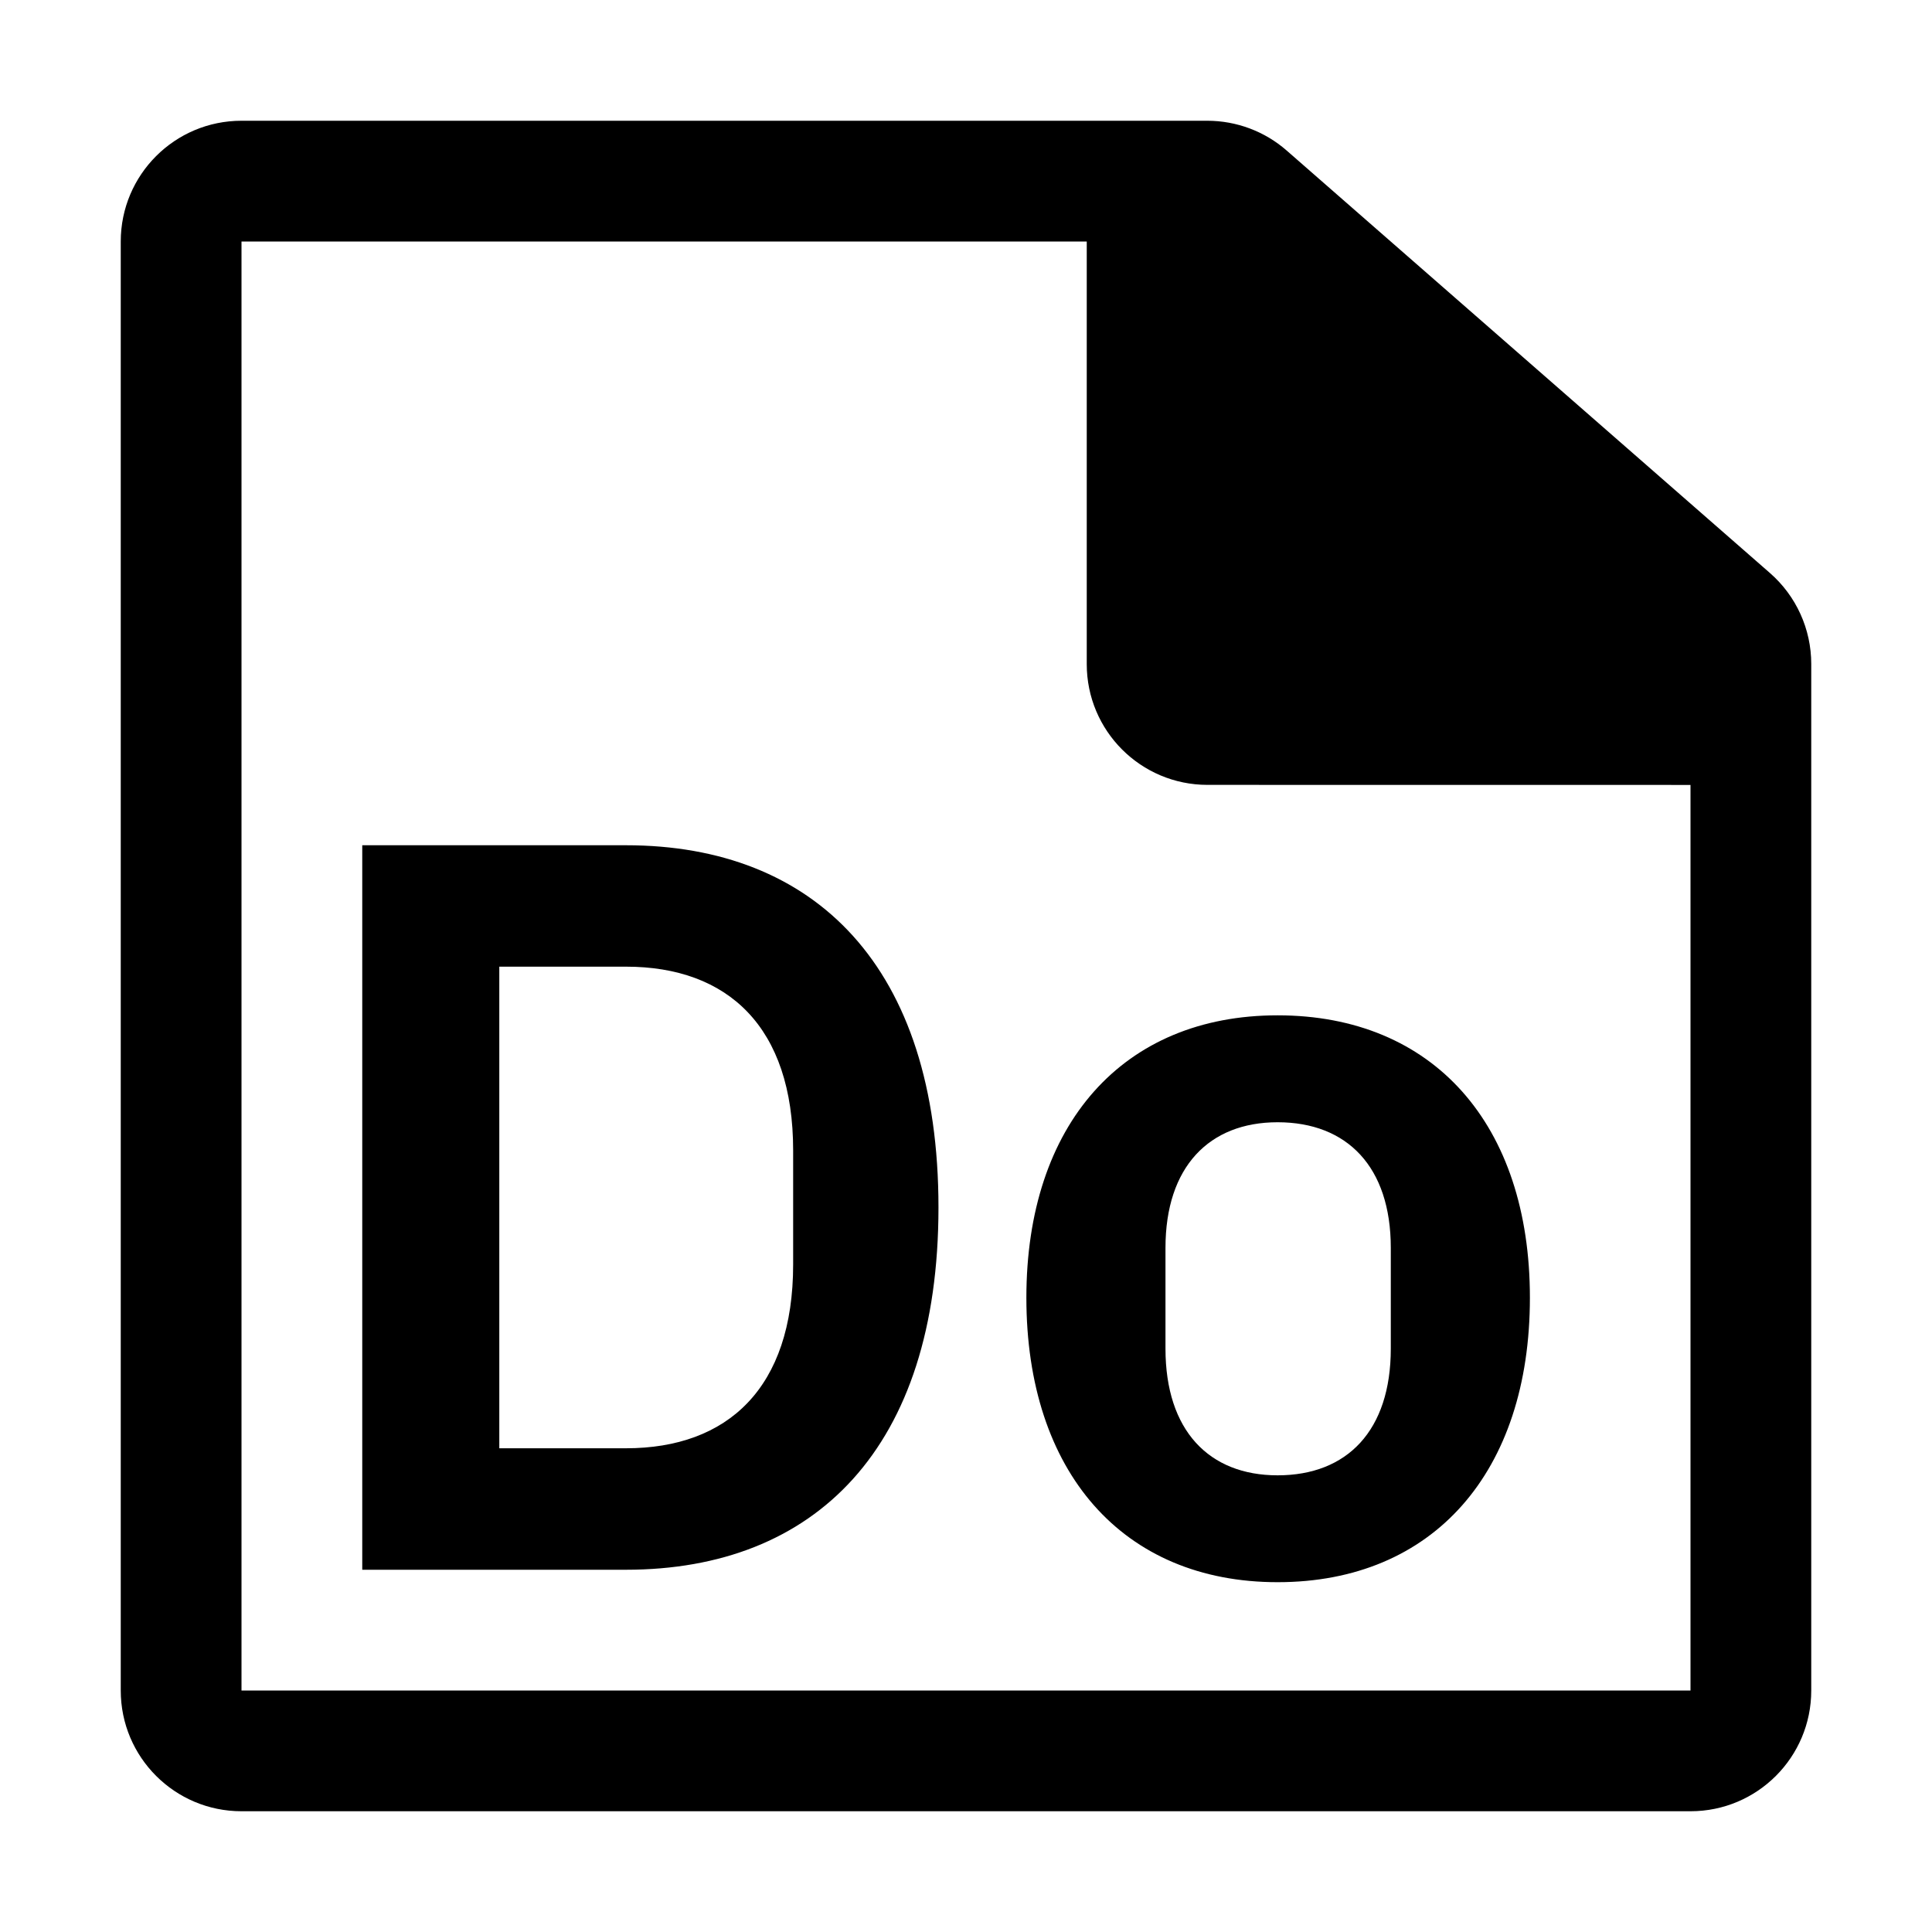 <svg xmlns="http://www.w3.org/2000/svg" viewBox="0 0 32 32" fill="currentColor"><defs></defs><path d="M29.316,9.491l-8.004-6.997c-.364-.319-.832-.494-1.316-.494H4c-1.105,0-2,.895-2,2v24c0,1.105.895,2,2,2h24c1.105,0,2-.895,2-2V10.997c0-.577-.249-1.126-.684-1.506ZM28,13v15H4V4h14v7c0,1.105.895,2,2,2l8,.001M6,14h4.368c3.129,0,5.176,2.009,5.176,5.998s-2.046,6.002-5.176,6.002h-4.368v-12ZM10.368,23.988c1.685,0,2.769-.998,2.769-3.044v-1.889c0-2.047-1.083-3.044-2.769-3.044h-2.098v7.977h2.098ZM17,21.494c0-2.871,1.599-4.677,4.161-4.677,2.58,0,4.179,1.806,4.179,4.677,0,2.89-1.6,4.712-4.179,4.712-2.562,0-4.161-1.822-4.161-4.712ZM23.036,22.337v-1.668c0-1.341-.722-2.081-1.875-2.081-1.135,0-1.857.74-1.857,2.081v1.668c0,1.358.722,2.099,1.857,2.099,1.152,0,1.875-.74,1.875-2.099Z"/><rect id="_Transparent_Rectangle_" data-name="&amp;lt;Transparent Rectangle&amp;gt;" class="cls-1" width="32" height="32" style="fill: none"/></svg>